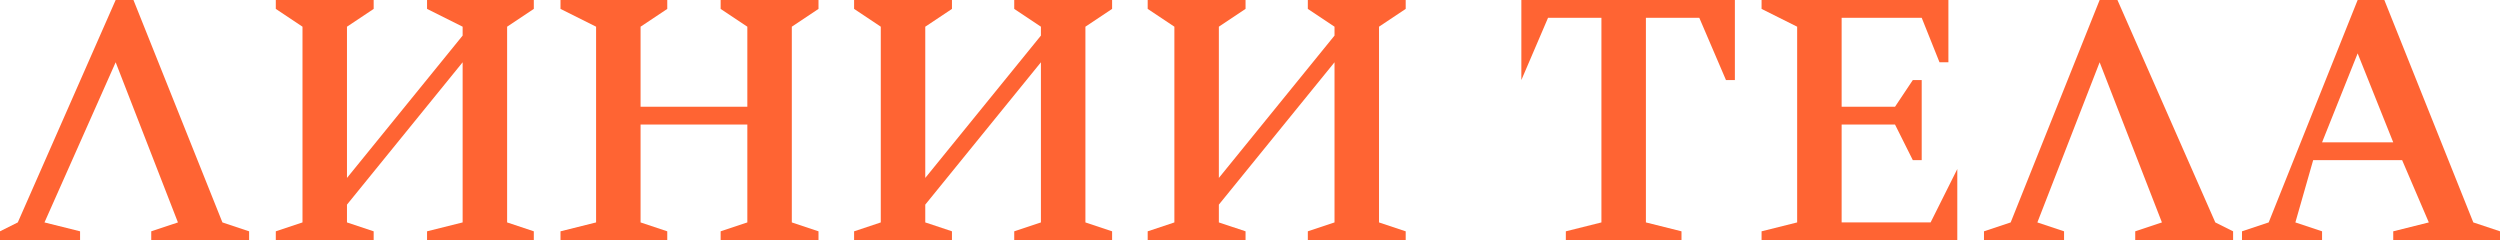 <?xml version="1.0" encoding="UTF-8"?> <svg xmlns="http://www.w3.org/2000/svg" width="281" height="27" viewBox="0 0 281 27" fill="none"> <path d="M15 0L25 25L28 26V27H17V26L20 25L13 7V7L5 25L9 26V27H0V26L2 25L13 0H15Z" fill="#FF6433"></path> <path d="M31 27V26L34 25V3L31 1V0H42V1L39 3V20L52 4V3L48 1V0H60V1L57 3V25L60 26V27H48V26L52 25V7L39 23V25L42 26V27H31Z" fill="#FF6433"></path> <path d="M63 27V26L67 25V3L63 1V0H75V1L72 3V12H84V3L81 1V0H92V1L89 3V25L92 26V27H81V26L84 25V14H72V25L75 26V27H63Z" fill="#FF6433"></path> <path d="M96 27V26L99 25V3L96 1V0H107V1L104 3V20L117 4V3L114 1V0H125V1L122 3V25L125 26V27H114V26L117 25V7L104 23V25L107 26V27H96Z" fill="#FF6433"></path> <path d="M129 27V26L132 25V3L129 1V0H140V1L137 3V20L150 4V3L147 1V0H158V1L155 3V25L158 26V27H147V26L150 25V7L137 23V25L140 26V27H129Z" fill="#FF6433"></path> <path d="M176 27V26L180 25V2H174L171 9V9V0H195V9H194L191 2H185V25L189 26V27H176Z" fill="#FF6433"></path> <path d="M198 27V26L202 25V3L198 1V0H219V7H218L216 2H207V12H213L215 9H216V18H215L213 14H207V25H217L220 19V19V27H198Z" fill="#FF6433"></path> <path d="M238 0L249 25L251 26V27H240V26L243 25L236 7V7L229 25L232 26V27H223V26L226 25L236 0H238Z" fill="#FF6433"></path> <path d="M252 27V26L255 25L265 0H268L278 25L281 26V27H269V26L273 25L270 18H260L258 25L261 26V27H252ZM261 16H269L265 6L261 16Z" fill="#FF6433"></path> </svg> 
